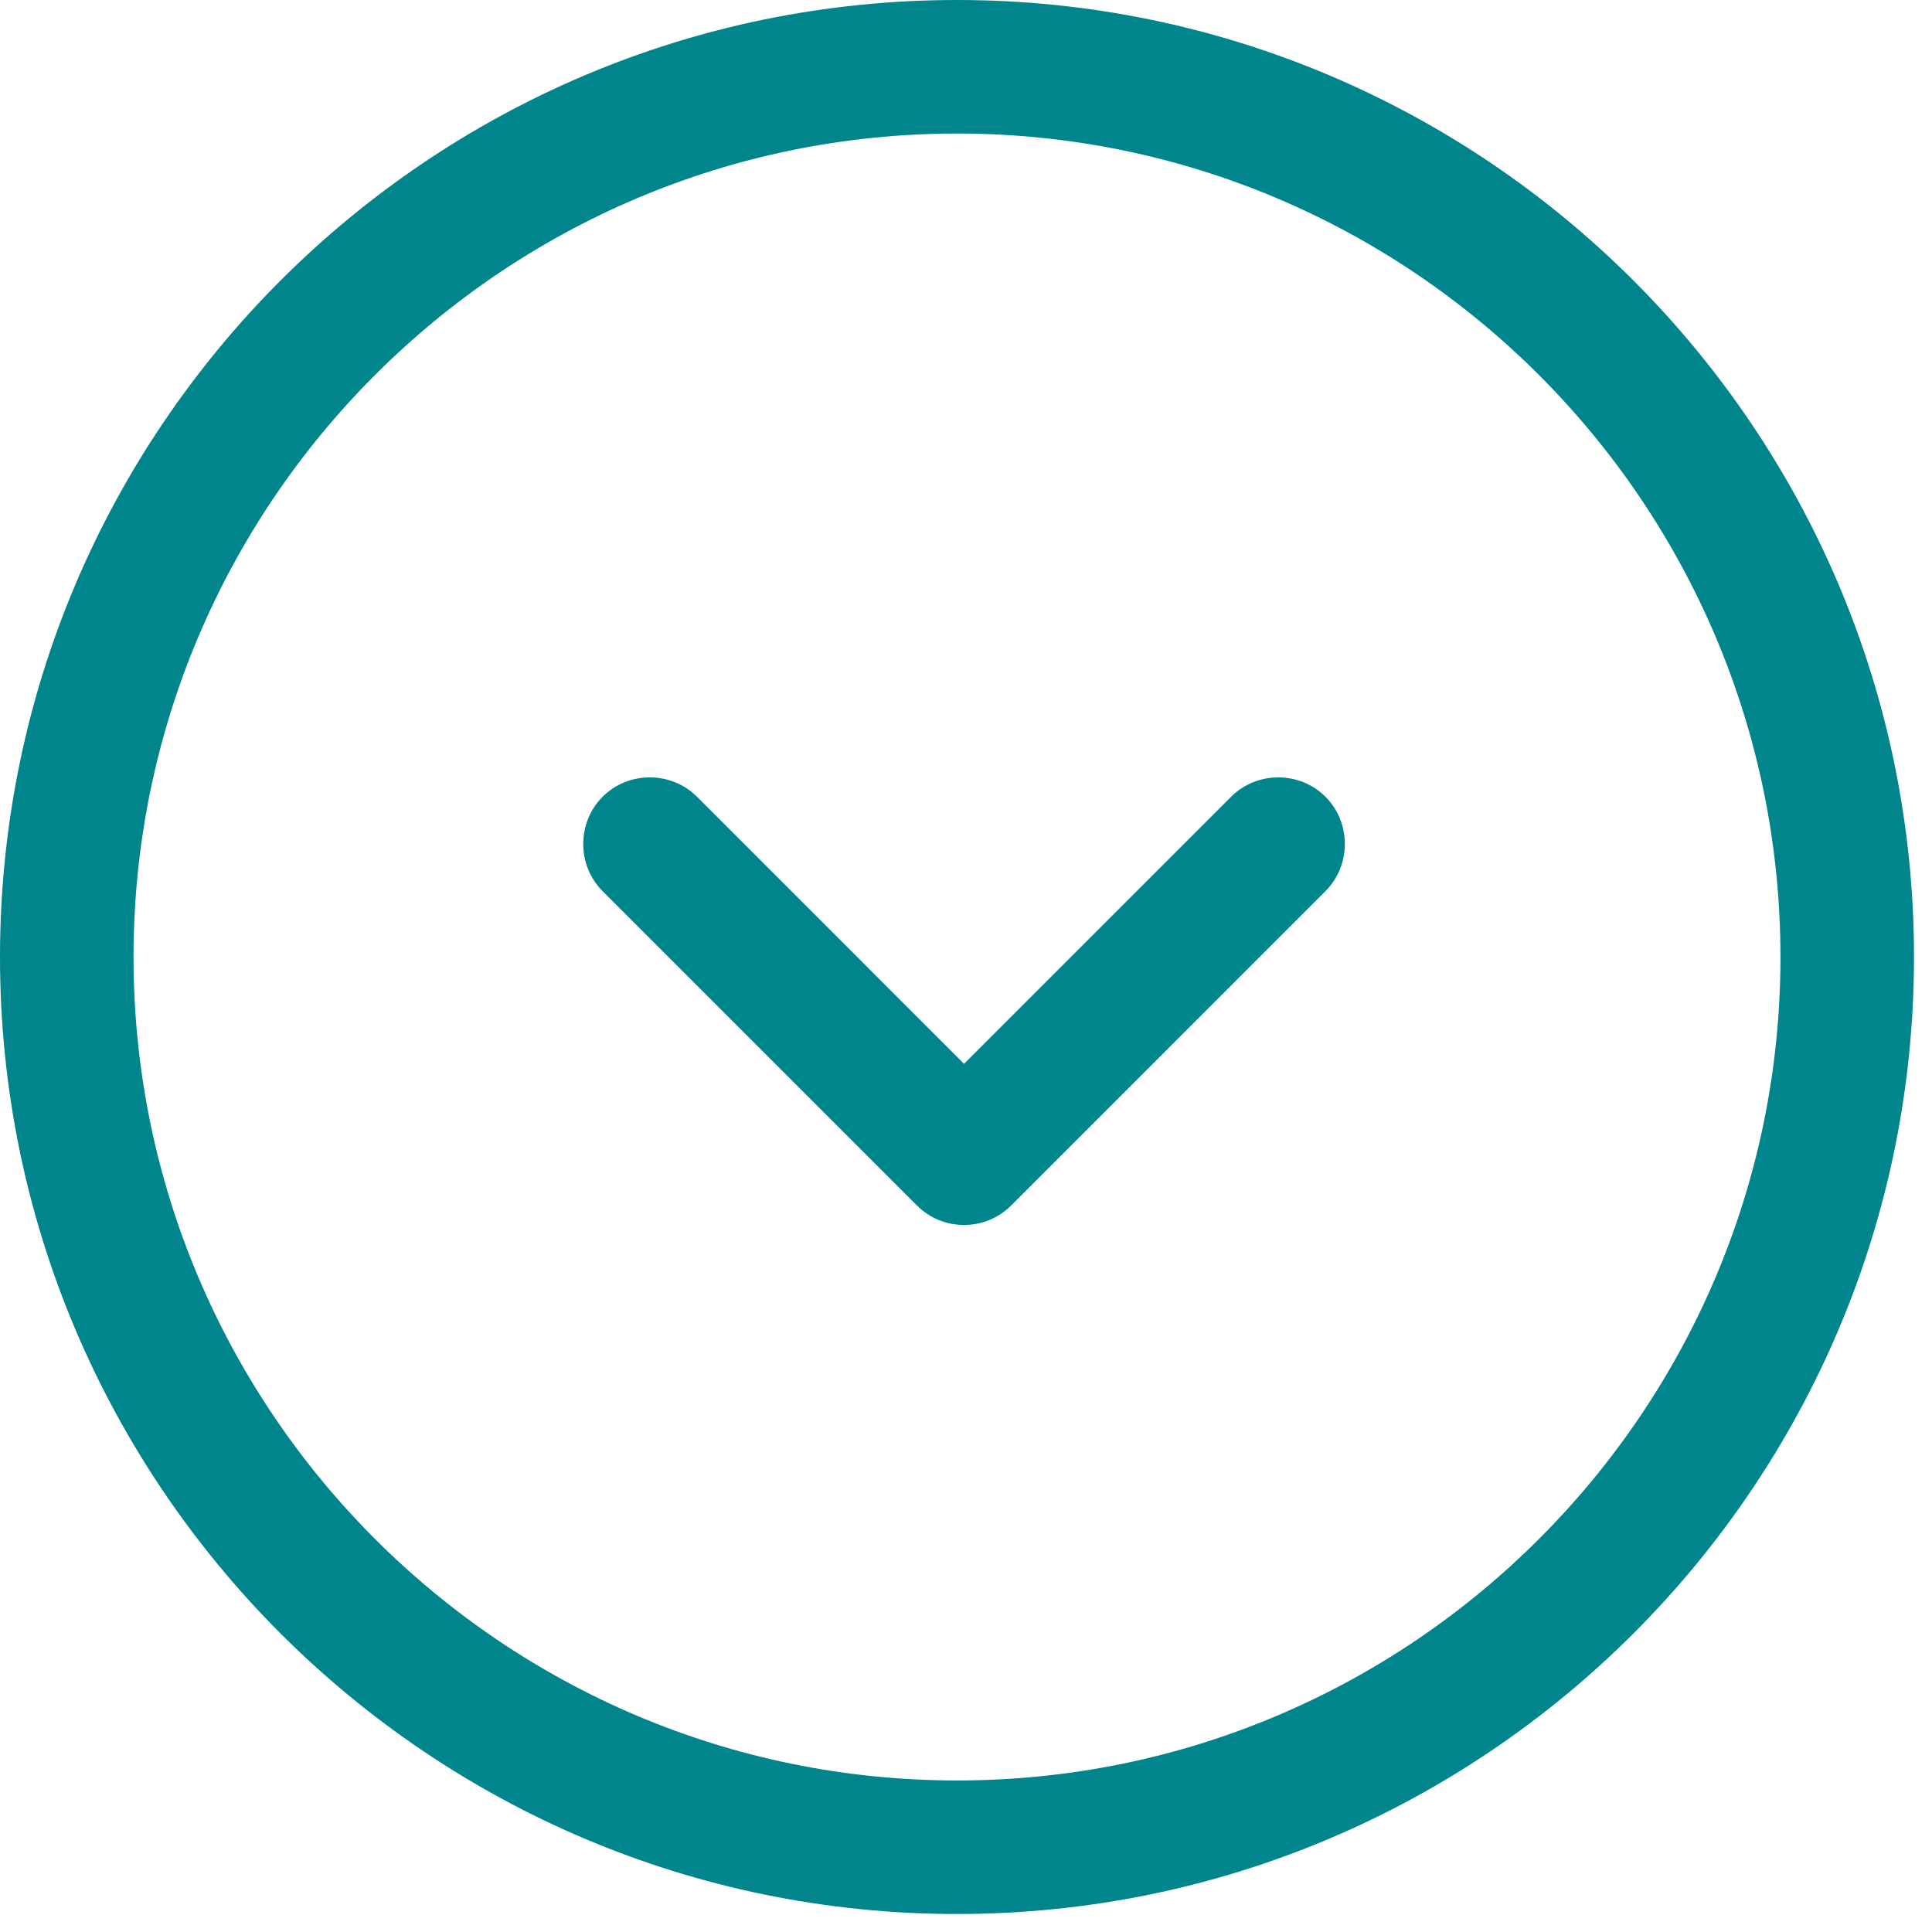 <svg xmlns="http://www.w3.org/2000/svg" width="53" height="53" viewBox="0 0 53 53" fill="none"><path d="M26.253 52.506C11.771 52.506 0 40.735 0 26.253C0 11.771 11.771 0 26.253 0C40.735 0 52.506 11.771 52.506 26.253C52.506 40.735 40.735 52.506 26.253 52.506ZM26.253 3.663C13.798 3.663 3.663 13.798 3.663 26.253C3.663 38.708 13.798 48.843 26.253 48.843C38.708 48.843 48.843 38.708 48.843 26.253C48.843 13.798 38.708 3.663 26.253 3.663Z" fill="#00858C"></path><path d="M26.446 33.604C25.982 33.604 25.518 33.433 25.152 33.067L16.531 24.446C15.823 23.738 15.823 22.566 16.531 21.857C17.239 21.149 18.412 21.149 19.12 21.857L26.446 29.184L33.773 21.857C34.481 21.149 35.653 21.149 36.361 21.857C37.07 22.566 37.07 23.738 36.361 24.446L27.741 33.067C27.374 33.433 26.91 33.604 26.446 33.604Z" fill="#00858C"></path></svg>